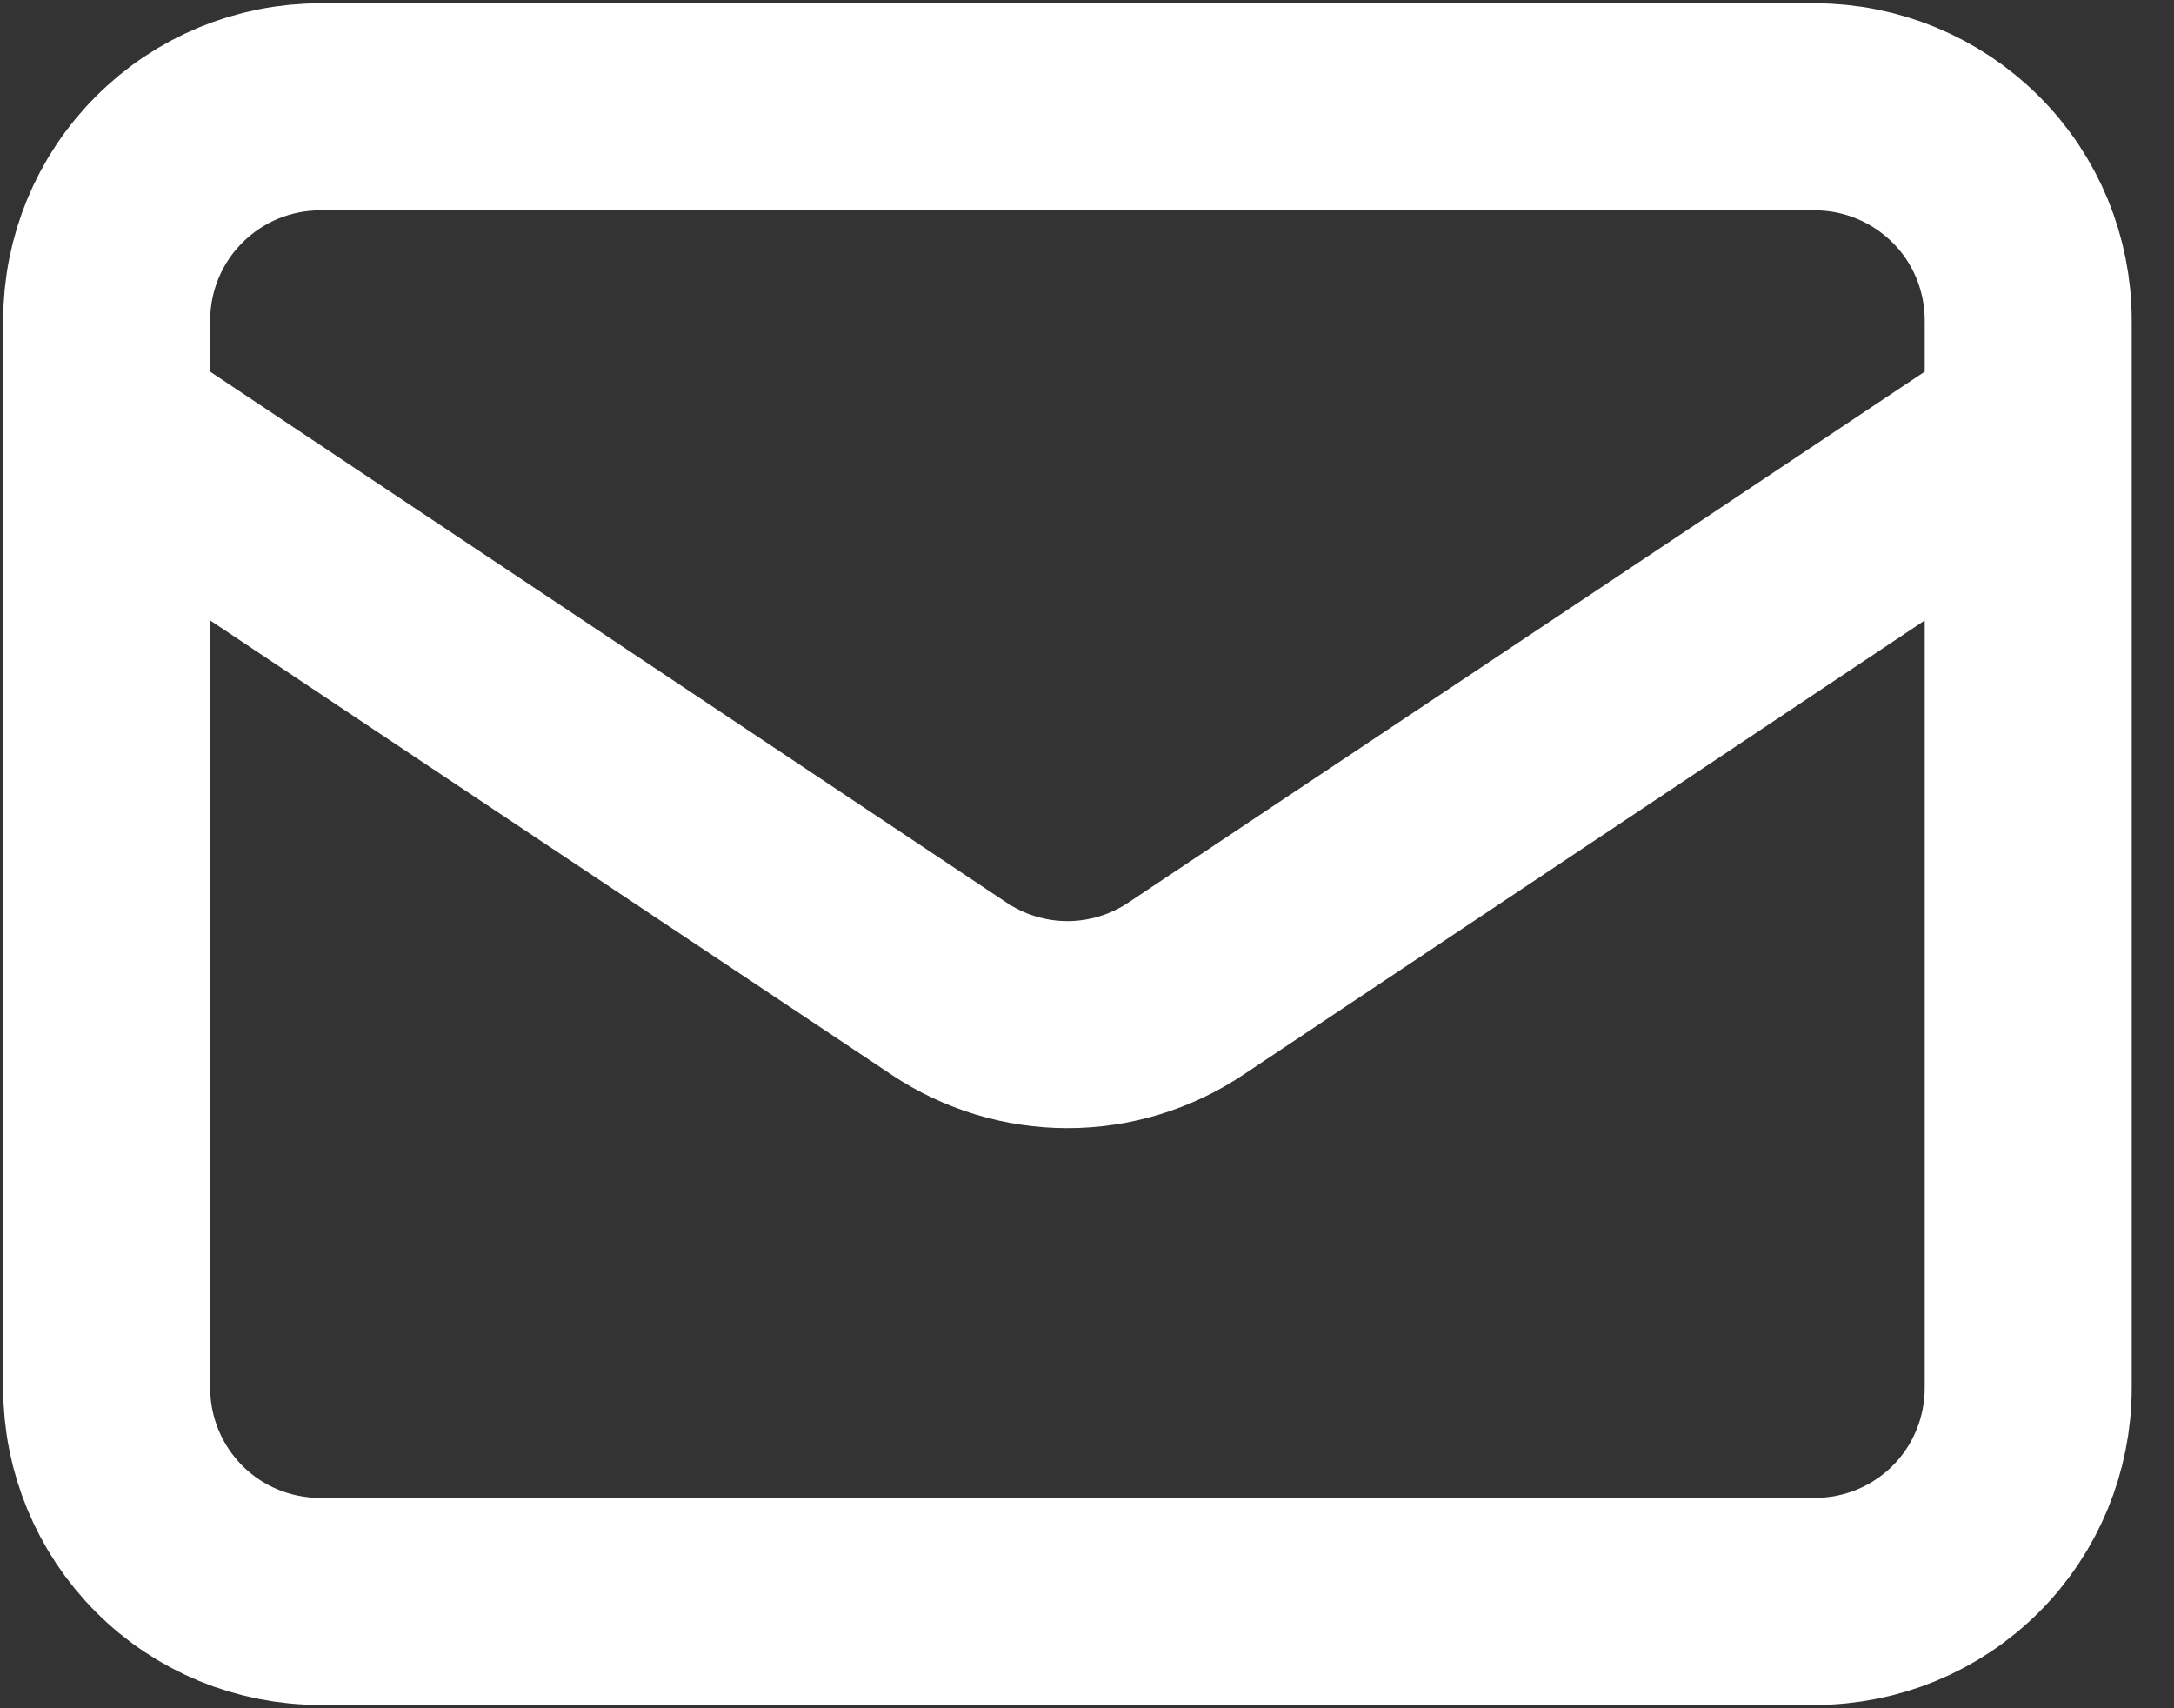 <svg width="14" height="11" viewBox="0 0 14 11" fill="none" xmlns="http://www.w3.org/2000/svg">
<rect x="0" y="0" width="14" height="11" fill="#333333" stroke="none"/>
<path d="M0.687 2.75L6.111 6.366C6.337 6.517 6.603 6.598 6.874 6.598C7.146 6.598 7.411 6.517 7.637 6.366L13.061 2.75M2.062 10.312H11.687C12.051 10.312 12.401 10.168 12.659 9.91C12.917 9.652 13.061 9.302 13.061 8.938V2.063C13.061 1.698 12.917 1.348 12.659 1.091C12.401 0.833 12.051 0.688 11.687 0.688H2.062C1.697 0.688 1.347 0.833 1.09 1.091C0.832 1.348 0.687 1.698 0.687 2.063V8.938C0.687 9.302 0.832 9.652 1.09 9.91C1.347 10.168 1.697 10.312 2.062 10.312Z" stroke="white" stroke-width="1.333" stroke-linecap="round" stroke-linejoin="round"/>
</svg>
